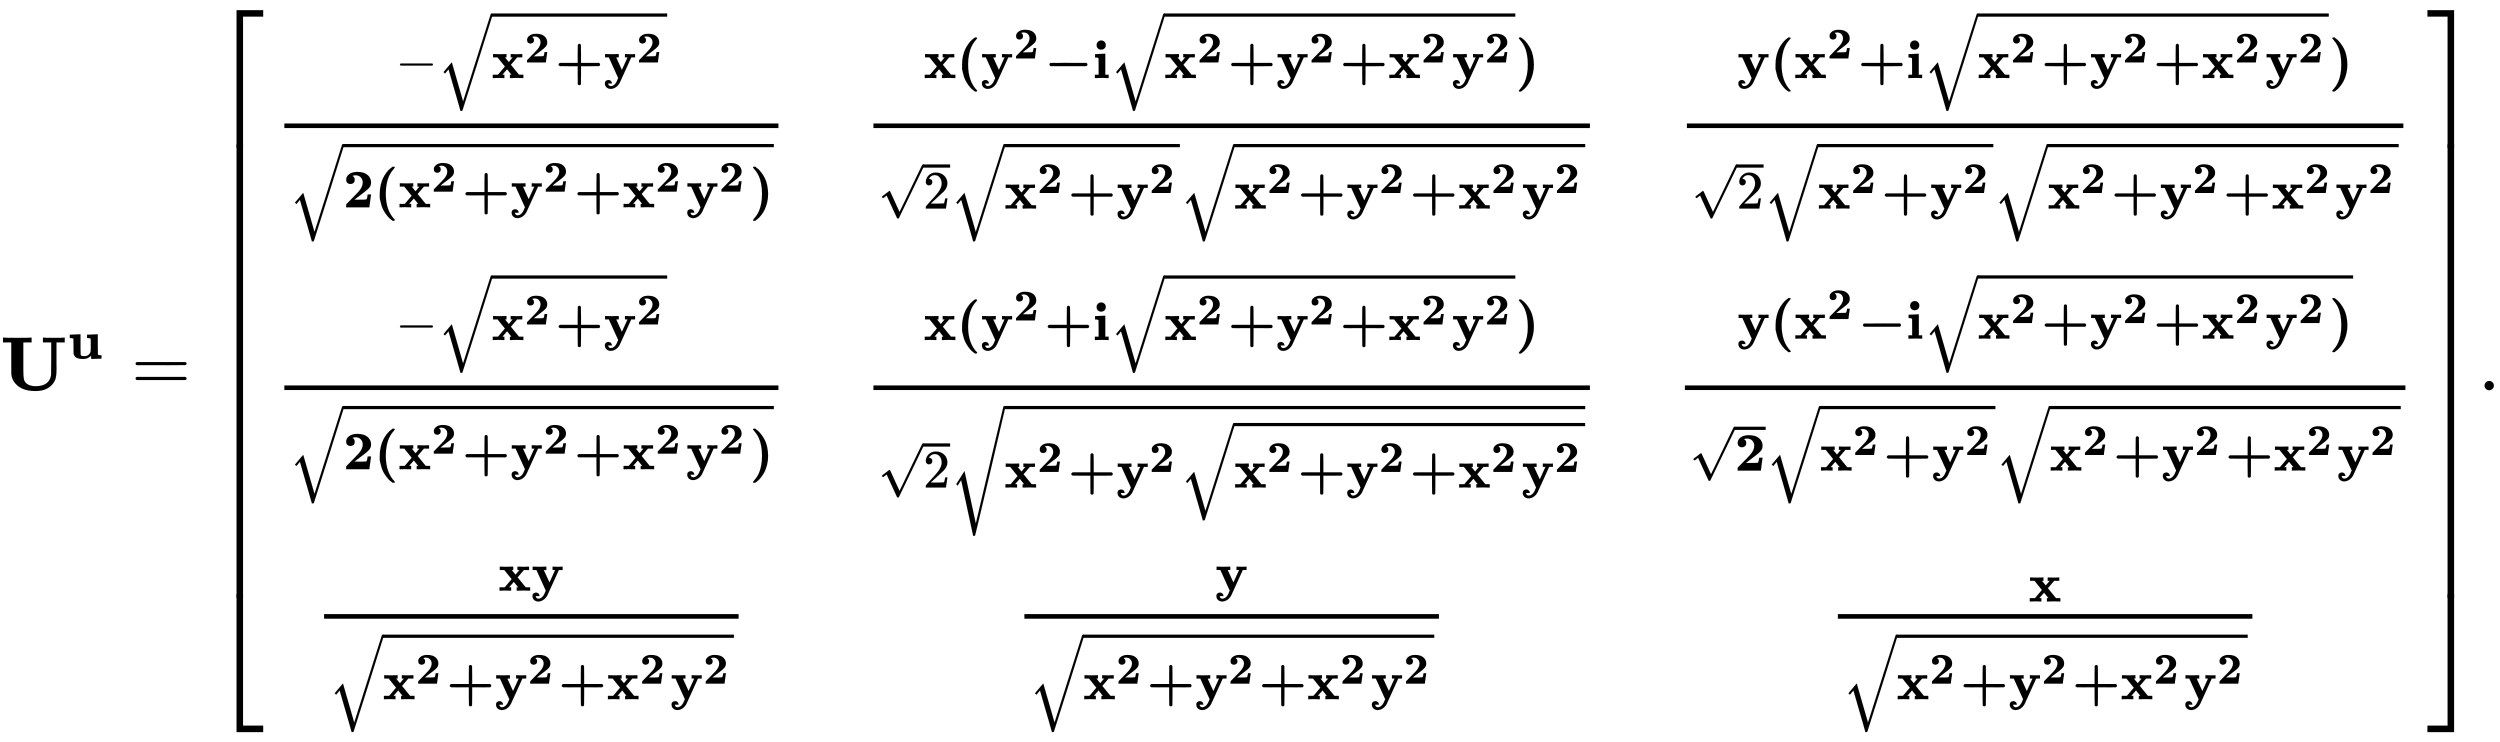 <svg xmlns:xlink="http://www.w3.org/1999/xlink" width="75.847ex" height="22.509ex" style="vertical-align: -10.671ex;" viewBox="0 -5096.9 32656.1 9691.5" role="img" focusable="false" xmlns="http://www.w3.org/2000/svg" aria-labelledby="MathJax-SVG-1-Title">
<title id="MathJax-SVG-1-Title">{\displaystyle \mathbf {U^{u}} ={\begin{bmatrix}{-{\sqrt {\mathbf {x^{2}+y^{2}} }} \over {\sqrt {\mathbf {2(x^{2}+y^{2}+x^{2}y^{2})} }}}&amp;{\mathbf {x(y^{2}-i{\sqrt {\mathbf {x^{2}+y^{2}+x^{2}y^{2}} }})}  \over {{\sqrt {2}}{\sqrt {\mathbf {x^{2}+y^{2}} }}{\sqrt {\mathbf {x^{2}+y^{2}+x^{2}y^{2}} }}}}&amp;{\mathbf {y(x^{2}+i{\sqrt {\mathbf {x^{2}+y^{2}+x^{2}y^{2}} }})}  \over {{\sqrt {2}}{\sqrt {\mathbf {x^{2}+y^{2}} }}{\sqrt {\mathbf {x^{2}+y^{2}+x^{2}y^{2}} }}}}\\{-{\sqrt {\mathbf {x^{2}+y^{2}} }} \over {\sqrt {\mathbf {2(x^{2}+y^{2}+x^{2}y^{2})} }}}&amp;{\mathbf {x(y^{2}+i{\sqrt {\mathbf {x^{2}+y^{2}+x^{2}y^{2}} }})}  \over {{\sqrt {2}}{\sqrt {\mathbf {x^{2}+y^{2}} {\sqrt {\mathbf {x^{2}+y^{2}+x^{2}y^{2}} }}}}}}&amp;{\mathbf {y(x^{2}-i{\sqrt {\mathbf {x^{2}+y^{2}+x^{2}y^{2}} )}} \over {{\sqrt {\bf {2}}}{\sqrt {\bf {x^{2}+y^{2}}}}{\sqrt {\bf {x^{2}+y^{2}+x^{2}y^{2}}}}}} }\\{\mathbf {xy}  \over {\sqrt {\mathbf {x^{2}+y^{2}+x^{2}y^{2}} }}}&amp;{\mathbf {y \over {\sqrt {\mathbf {x^{2}+y^{2}+x^{2}y^{2}} }}} }&amp;{\mathbf {x \over {\sqrt {\mathbf {x^{2}+y^{2}+x^{2}y^{2}} }}} }\end{bmatrix}}.}</title>
<defs aria-hidden="true">
<path stroke-width="1" id="E1-MJMAINB-55" d="M570 686Q588 683 703 683T836 686H845V624H737V420Q737 390 737 345T738 284Q738 205 729 164T689 83Q614 -11 465 -11Q321 -11 240 51T148 207Q147 214 147 421V624H39V686H51Q75 683 226 683Q376 683 400 686H412V624H304V405V370V268Q304 181 311 146T346 87Q387 52 466 52Q642 52 667 195Q668 204 669 415V624H561V686H570Z"></path>
<path stroke-width="1" id="E1-MJMAINB-75" d="M40 442L134 446Q228 450 229 450H235V273V165Q235 90 238 74T254 52Q268 46 304 46H319Q352 46 380 67T419 121L420 123Q424 135 425 199Q425 201 425 207Q425 233 425 249V316Q425 354 423 363T410 376Q396 380 369 380H356V442L554 450V267Q554 84 556 79Q561 62 610 62H623V31Q623 0 622 0Q603 0 527 -3T432 -6Q431 -6 431 25V56L420 45Q373 6 332 -1Q313 -6 281 -6Q208 -6 165 14T109 87L107 98L106 230Q106 358 104 366Q96 380 50 380H37V442H40Z"></path>
<path stroke-width="1" id="E1-MJMAIN-3D" d="M56 347Q56 360 70 367H707Q722 359 722 347Q722 336 708 328L390 327H72Q56 332 56 347ZM56 153Q56 168 72 173H708Q722 163 722 153Q722 140 707 133H70Q56 140 56 153Z"></path>
<path stroke-width="1" id="E1-MJMAIN-5B" d="M118 -250V750H255V710H158V-210H255V-250H118Z"></path>
<path stroke-width="1" id="E1-MJMAIN-2212" d="M84 237T84 250T98 270H679Q694 262 694 250T679 230H98Q84 237 84 250Z"></path>
<path stroke-width="1" id="E1-MJMAINB-78" d="M227 0Q212 3 121 3Q40 3 28 0H21V62H117L245 213L109 382H26V444H34Q49 441 143 441Q247 441 265 444H274V382H246L281 339Q315 297 316 297Q320 297 354 341L389 382H352V444H360Q375 441 466 441Q547 441 559 444H566V382H471L355 246L504 63L545 62H586V0H578Q563 3 469 3Q365 3 347 0H338V62H366Q366 63 326 112T285 163L198 63L217 62H235V0H227Z"></path>
<path stroke-width="1" id="E1-MJMAINB-32" d="M175 580Q175 578 185 572T205 551T215 510Q215 467 191 449T137 430Q107 430 83 448T58 511Q58 558 91 592T168 640T259 654Q328 654 383 637Q451 610 484 563T517 459Q517 401 482 360T368 262Q340 243 265 184L210 140H274Q416 140 429 145Q439 148 447 186T455 237H517V233Q516 230 501 119Q489 9 486 4V0H57V25Q57 51 58 54Q60 57 109 106T215 214T288 291Q364 377 364 458Q364 515 328 553T231 592Q214 592 201 589T181 584T175 580Z"></path>
<path stroke-width="1" id="E1-MJMAINB-2B" d="M64 232T64 250T87 281H416V444Q416 608 418 612Q426 633 446 633T475 613Q477 608 477 444V281H807Q808 280 811 278T817 274T823 269T827 262T829 251Q829 230 807 221L642 220H477V57Q477 -107 475 -112Q468 -131 446 -131Q425 -131 418 -112Q416 -107 416 57V220H251L87 221Q64 232 64 250Z"></path>
<path stroke-width="1" id="E1-MJMAINB-79" d="M84 -102Q84 -110 87 -119T102 -138T133 -149Q148 -148 162 -143T186 -131T206 -114T222 -95T234 -76T243 -59T249 -45T252 -37L269 0L96 382H26V444H34Q49 441 146 441Q252 441 270 444H279V382H255Q232 382 232 380L337 151L442 382H394V444H401Q413 441 495 441Q568 441 574 444H580V382H510L406 152Q298 -84 297 -87Q269 -139 225 -169T131 -200Q85 -200 54 -172T23 -100Q23 -64 44 -50T87 -35Q111 -35 130 -50T152 -92V-100H84V-102Z"></path>
<path stroke-width="1" id="E1-MJSZ2-221A" d="M1001 1150Q1017 1150 1020 1132Q1020 1127 741 244L460 -643Q453 -650 436 -650H424Q423 -647 423 -645T421 -640T419 -631T415 -617T408 -594T399 -560T385 -512T367 -448T343 -364T312 -259L203 119L138 41L111 67L212 188L264 248L472 -474L983 1140Q988 1150 1001 1150Z"></path>
<path stroke-width="1" id="E1-MJMAINB-28" d="M103 166T103 251T121 412T165 541T225 639T287 708T341 750H356H361Q382 750 382 736Q382 732 365 714T323 661T274 576T232 439T214 250Q214 -62 381 -229Q382 -231 382 -234Q382 -249 360 -249H356H341Q314 -231 287 -207T226 -138T165 -41T121 89Z"></path>
<path stroke-width="1" id="E1-MJMAINB-29" d="M231 251Q231 354 214 439T173 575T123 661T81 714T64 735Q64 744 73 749H75Q77 749 79 749T84 750T90 750H105Q132 732 159 708T220 639T281 542T325 413T343 251T325 89T281 -40T221 -138T159 -207T105 -249H90Q80 -249 76 -249T68 -245T64 -234Q64 -230 81 -212T123 -160T172 -75T214 61T231 251Z"></path>
<path stroke-width="1" id="E1-MJMAINB-2212" d="M119 221Q96 230 96 251T116 279Q121 281 448 281H775Q776 280 779 278T785 274T791 269T795 262T797 251Q797 230 775 221H119Z"></path>
<path stroke-width="1" id="E1-MJMAINB-69" d="M72 610Q72 649 98 672T159 695Q193 693 217 670T241 610Q241 572 217 549T157 525Q120 525 96 548T72 610ZM46 442L136 446L226 450H232V62H294V0H286Q271 3 171 3Q67 3 49 0H40V62H109V209Q109 358 108 362Q103 380 55 380H43V442H46Z"></path>
<path stroke-width="1" id="E1-MJMAIN-32" d="M109 429Q82 429 66 447T50 491Q50 562 103 614T235 666Q326 666 387 610T449 465Q449 422 429 383T381 315T301 241Q265 210 201 149L142 93L218 92Q375 92 385 97Q392 99 409 186V189H449V186Q448 183 436 95T421 3V0H50V19V31Q50 38 56 46T86 81Q115 113 136 137Q145 147 170 174T204 211T233 244T261 278T284 308T305 340T320 369T333 401T340 431T343 464Q343 527 309 573T212 619Q179 619 154 602T119 569T109 550Q109 549 114 549Q132 549 151 535T170 489Q170 464 154 447T109 429Z"></path>
<path stroke-width="1" id="E1-MJMAIN-221A" d="M95 178Q89 178 81 186T72 200T103 230T169 280T207 309Q209 311 212 311H213Q219 311 227 294T281 177Q300 134 312 108L397 -77Q398 -77 501 136T707 565T814 786Q820 800 834 800Q841 800 846 794T853 782V776L620 293L385 -193Q381 -200 366 -200Q357 -200 354 -197Q352 -195 256 15L160 225L144 214Q129 202 113 190T95 178Z"></path>
<path stroke-width="1" id="E1-MJSZ3-221A" d="M424 -948Q422 -947 313 -434T202 80L170 31Q165 24 157 10Q137 -21 137 -21Q131 -16 124 -8L111 5L264 248L473 -720Q473 -717 727 359T983 1440Q989 1450 1001 1450Q1007 1450 1013 1445T1020 1433Q1020 1425 742 244T460 -941Q458 -950 439 -950H436Q424 -950 424 -948Z"></path>
<path stroke-width="1" id="E1-MJMAIN-5D" d="M22 710V750H159V-250H22V-210H119V710H22Z"></path>
<path stroke-width="1" id="E1-MJSZ4-23A1" d="M319 -645V1154H666V1070H403V-645H319Z"></path>
<path stroke-width="1" id="E1-MJSZ4-23A3" d="M319 -644V1155H403V-560H666V-644H319Z"></path>
<path stroke-width="1" id="E1-MJSZ4-23A2" d="M319 0V602H403V0H319Z"></path>
<path stroke-width="1" id="E1-MJSZ4-23A4" d="M0 1070V1154H347V-645H263V1070H0Z"></path>
<path stroke-width="1" id="E1-MJSZ4-23A6" d="M263 -560V1155H347V-644H0V-560H263Z"></path>
<path stroke-width="1" id="E1-MJSZ4-23A5" d="M263 0V602H347V0H263Z"></path>
<path stroke-width="1" id="E1-MJMAIN-2E" d="M78 60Q78 84 95 102T138 120Q162 120 180 104T199 61Q199 36 182 18T139 0T96 17T78 60Z"></path>
</defs>
<g stroke="currentColor" fill="currentColor" stroke-width="0" transform="matrix(1 0 0 -1 0 0)" aria-hidden="true">
 <use xlink:href="#E1-MJMAINB-55" x="0" y="0"></use>
 <use transform="scale(0.707)" xlink:href="#E1-MJMAINB-75" x="1252" y="583"></use>
 <use xlink:href="#E1-MJMAIN-3D" x="1715" y="0"></use>
<g transform="translate(2771,0)">
<g transform="translate(0,4965)">
 <use xlink:href="#E1-MJSZ4-23A1" x="0" y="-1155"></use>
<g transform="translate(0,-7670.691) scale(1,9.817)">
 <use xlink:href="#E1-MJSZ4-23A2"></use>
</g>
 <use xlink:href="#E1-MJSZ4-23A3" x="0" y="-8787"></use>
</g>
<g transform="translate(834,0)">
<g transform="translate(-11,0)">
<g transform="translate(0,3204)">
<g transform="translate(120,0)">
<rect stroke="none" width="6454" height="60" x="0" y="220"></rect>
<g transform="translate(1451,873)">
 <use transform="scale(0.707)" xlink:href="#E1-MJMAIN-2212" x="0" y="0"></use>
<g transform="translate(550,0)">
 <use transform="scale(0.707)" xlink:href="#E1-MJSZ2-221A" x="0" y="43"></use>
<rect stroke="none" width="2293" height="42" x="707" y="802"></rect>
<g transform="translate(707,0)">
 <use transform="scale(0.707)" xlink:href="#E1-MJMAINB-78" x="0" y="0"></use>
 <use transform="scale(0.574)" xlink:href="#E1-MJMAINB-32" x="748" y="355"></use>
 <use transform="scale(0.707)" xlink:href="#E1-MJMAINB-2B" x="1174" y="0"></use>
<g transform="translate(1463,0)">
 <use transform="scale(0.707)" xlink:href="#E1-MJMAINB-79" x="0" y="0"></use>
 <use transform="scale(0.574)" xlink:href="#E1-MJMAINB-32" x="748" y="355"></use>
</g>
</g>
</g>
</g>
<g transform="translate(60,-815)">
 <use transform="scale(0.707)" xlink:href="#E1-MJSZ2-221A" x="0" y="19"></use>
<rect stroke="none" width="5627" height="42" x="707" y="785"></rect>
<g transform="translate(707,0)">
 <use transform="scale(0.707)" xlink:href="#E1-MJMAINB-32" x="0" y="0"></use>
 <use transform="scale(0.707)" xlink:href="#E1-MJMAINB-28" x="575" y="0"></use>
<g transform="translate(723,0)">
 <use transform="scale(0.707)" xlink:href="#E1-MJMAINB-78" x="0" y="0"></use>
 <use transform="scale(0.574)" xlink:href="#E1-MJMAINB-32" x="748" y="355"></use>
</g>
 <use transform="scale(0.707)" xlink:href="#E1-MJMAINB-2B" x="2197" y="0"></use>
<g transform="translate(2186,0)">
 <use transform="scale(0.707)" xlink:href="#E1-MJMAINB-79" x="0" y="0"></use>
 <use transform="scale(0.574)" xlink:href="#E1-MJMAINB-32" x="748" y="355"></use>
</g>
 <use transform="scale(0.707)" xlink:href="#E1-MJMAINB-2B" x="4266" y="0"></use>
<g transform="translate(3649,0)">
 <use transform="scale(0.707)" xlink:href="#E1-MJMAINB-78" x="0" y="0"></use>
 <use transform="scale(0.574)" xlink:href="#E1-MJMAINB-32" x="748" y="355"></use>
</g>
<g transform="translate(4480,0)">
 <use transform="scale(0.707)" xlink:href="#E1-MJMAINB-79" x="0" y="0"></use>
 <use transform="scale(0.574)" xlink:href="#E1-MJMAINB-32" x="748" y="355"></use>
</g>
 <use transform="scale(0.707)" xlink:href="#E1-MJMAINB-29" x="7510" y="0"></use>
</g>
</g>
</g>
</g>
<g transform="translate(0,-218)">
<g transform="translate(120,0)">
<rect stroke="none" width="6454" height="60" x="0" y="220"></rect>
<g transform="translate(1451,873)">
 <use transform="scale(0.707)" xlink:href="#E1-MJMAIN-2212" x="0" y="0"></use>
<g transform="translate(550,0)">
 <use transform="scale(0.707)" xlink:href="#E1-MJSZ2-221A" x="0" y="43"></use>
<rect stroke="none" width="2293" height="42" x="707" y="802"></rect>
<g transform="translate(707,0)">
 <use transform="scale(0.707)" xlink:href="#E1-MJMAINB-78" x="0" y="0"></use>
 <use transform="scale(0.574)" xlink:href="#E1-MJMAINB-32" x="748" y="355"></use>
 <use transform="scale(0.707)" xlink:href="#E1-MJMAINB-2B" x="1174" y="0"></use>
<g transform="translate(1463,0)">
 <use transform="scale(0.707)" xlink:href="#E1-MJMAINB-79" x="0" y="0"></use>
 <use transform="scale(0.574)" xlink:href="#E1-MJMAINB-32" x="748" y="355"></use>
</g>
</g>
</g>
</g>
<g transform="translate(60,-815)">
 <use transform="scale(0.707)" xlink:href="#E1-MJSZ2-221A" x="0" y="19"></use>
<rect stroke="none" width="5627" height="42" x="707" y="785"></rect>
<g transform="translate(707,0)">
 <use transform="scale(0.707)" xlink:href="#E1-MJMAINB-32" x="0" y="0"></use>
 <use transform="scale(0.707)" xlink:href="#E1-MJMAINB-28" x="575" y="0"></use>
<g transform="translate(723,0)">
 <use transform="scale(0.707)" xlink:href="#E1-MJMAINB-78" x="0" y="0"></use>
 <use transform="scale(0.574)" xlink:href="#E1-MJMAINB-32" x="748" y="355"></use>
</g>
 <use transform="scale(0.707)" xlink:href="#E1-MJMAINB-2B" x="2197" y="0"></use>
<g transform="translate(2186,0)">
 <use transform="scale(0.707)" xlink:href="#E1-MJMAINB-79" x="0" y="0"></use>
 <use transform="scale(0.574)" xlink:href="#E1-MJMAINB-32" x="748" y="355"></use>
</g>
 <use transform="scale(0.707)" xlink:href="#E1-MJMAINB-2B" x="4266" y="0"></use>
<g transform="translate(3649,0)">
 <use transform="scale(0.707)" xlink:href="#E1-MJMAINB-78" x="0" y="0"></use>
 <use transform="scale(0.574)" xlink:href="#E1-MJMAINB-32" x="748" y="355"></use>
</g>
<g transform="translate(4480,0)">
 <use transform="scale(0.707)" xlink:href="#E1-MJMAINB-79" x="0" y="0"></use>
 <use transform="scale(0.574)" xlink:href="#E1-MJMAINB-32" x="748" y="355"></use>
</g>
 <use transform="scale(0.707)" xlink:href="#E1-MJMAINB-29" x="7510" y="0"></use>
</g>
</g>
</g>
</g>
<g transform="translate(519,-3205)">
<g transform="translate(120,0)">
<rect stroke="none" width="5415" height="60" x="0" y="220"></rect>
<g transform="translate(2277,586)">
 <use transform="scale(0.707)" xlink:href="#E1-MJMAINB-78" x="0" y="0"></use>
 <use transform="scale(0.707)" xlink:href="#E1-MJMAINB-79" x="607" y="0"></use>
</g>
<g transform="translate(60,-832)">
 <use transform="scale(0.707)" xlink:href="#E1-MJSZ2-221A" x="0" y="43"></use>
<rect stroke="none" width="4587" height="42" x="707" y="802"></rect>
<g transform="translate(707,0)">
 <use transform="scale(0.707)" xlink:href="#E1-MJMAINB-78" x="0" y="0"></use>
 <use transform="scale(0.574)" xlink:href="#E1-MJMAINB-32" x="748" y="355"></use>
 <use transform="scale(0.707)" xlink:href="#E1-MJMAINB-2B" x="1174" y="0"></use>
<g transform="translate(1463,0)">
 <use transform="scale(0.707)" xlink:href="#E1-MJMAINB-79" x="0" y="0"></use>
 <use transform="scale(0.574)" xlink:href="#E1-MJMAINB-32" x="748" y="355"></use>
</g>
 <use transform="scale(0.707)" xlink:href="#E1-MJMAINB-2B" x="3243" y="0"></use>
<g transform="translate(2926,0)">
 <use transform="scale(0.707)" xlink:href="#E1-MJMAINB-78" x="0" y="0"></use>
 <use transform="scale(0.574)" xlink:href="#E1-MJMAINB-32" x="748" y="355"></use>
</g>
<g transform="translate(3756,0)">
 <use transform="scale(0.707)" xlink:href="#E1-MJMAINB-79" x="0" y="0"></use>
 <use transform="scale(0.574)" xlink:href="#E1-MJMAINB-32" x="748" y="355"></use>
</g>
</g>
</g>
</g>
</g>
</g>
<g transform="translate(7684,0)">
<g transform="translate(0,3204)">
<g transform="translate(120,0)">
<rect stroke="none" width="9359" height="60" x="0" y="220"></rect>
<g transform="translate(656,873)">
 <use transform="scale(0.707)" xlink:href="#E1-MJMAINB-78" x="0" y="0"></use>
 <use transform="scale(0.707)" xlink:href="#E1-MJMAINB-28" x="607" y="0"></use>
<g transform="translate(745,0)">
 <use transform="scale(0.707)" xlink:href="#E1-MJMAINB-79" x="0" y="0"></use>
 <use transform="scale(0.574)" xlink:href="#E1-MJMAINB-32" x="748" y="446"></use>
</g>
 <use transform="scale(0.707)" xlink:href="#E1-MJMAINB-2212" x="2229" y="0"></use>
 <use transform="scale(0.707)" xlink:href="#E1-MJMAINB-69" x="3124" y="0"></use>
<g transform="translate(2435,0)">
 <use transform="scale(0.707)" xlink:href="#E1-MJSZ2-221A" x="0" y="43"></use>
<rect stroke="none" width="4587" height="42" x="707" y="802"></rect>
<g transform="translate(707,0)">
 <use transform="scale(0.707)" xlink:href="#E1-MJMAINB-78" x="0" y="0"></use>
 <use transform="scale(0.574)" xlink:href="#E1-MJMAINB-32" x="748" y="355"></use>
 <use transform="scale(0.707)" xlink:href="#E1-MJMAINB-2B" x="1174" y="0"></use>
<g transform="translate(1463,0)">
 <use transform="scale(0.707)" xlink:href="#E1-MJMAINB-79" x="0" y="0"></use>
 <use transform="scale(0.574)" xlink:href="#E1-MJMAINB-32" x="748" y="355"></use>
</g>
 <use transform="scale(0.707)" xlink:href="#E1-MJMAINB-2B" x="3243" y="0"></use>
<g transform="translate(2926,0)">
 <use transform="scale(0.707)" xlink:href="#E1-MJMAINB-78" x="0" y="0"></use>
 <use transform="scale(0.574)" xlink:href="#E1-MJMAINB-32" x="748" y="355"></use>
</g>
<g transform="translate(3756,0)">
 <use transform="scale(0.707)" xlink:href="#E1-MJMAINB-79" x="0" y="0"></use>
 <use transform="scale(0.574)" xlink:href="#E1-MJMAINB-32" x="748" y="355"></use>
</g>
</g>
</g>
 <use transform="scale(0.707)" xlink:href="#E1-MJMAINB-29" x="10932" y="0"></use>
</g>
<g transform="translate(60,-832)">
 <use transform="scale(0.707)" xlink:href="#E1-MJMAIN-221A" x="0" y="16"></use>
<rect stroke="none" width="353" height="42" x="589" y="535"></rect>
 <use transform="scale(0.707)" xlink:href="#E1-MJMAIN-32" x="833" y="0"></use>
<g transform="translate(943,0)">
 <use transform="scale(0.707)" xlink:href="#E1-MJSZ2-221A" x="0" y="43"></use>
<rect stroke="none" width="2293" height="42" x="707" y="802"></rect>
<g transform="translate(707,0)">
 <use transform="scale(0.707)" xlink:href="#E1-MJMAINB-78" x="0" y="0"></use>
 <use transform="scale(0.574)" xlink:href="#E1-MJMAINB-32" x="748" y="355"></use>
 <use transform="scale(0.707)" xlink:href="#E1-MJMAINB-2B" x="1174" y="0"></use>
<g transform="translate(1463,0)">
 <use transform="scale(0.707)" xlink:href="#E1-MJMAINB-79" x="0" y="0"></use>
 <use transform="scale(0.574)" xlink:href="#E1-MJMAINB-32" x="748" y="355"></use>
</g>
</g>
</g>
<g transform="translate(3944,0)">
 <use transform="scale(0.707)" xlink:href="#E1-MJSZ2-221A" x="0" y="43"></use>
<rect stroke="none" width="4587" height="42" x="707" y="802"></rect>
<g transform="translate(707,0)">
 <use transform="scale(0.707)" xlink:href="#E1-MJMAINB-78" x="0" y="0"></use>
 <use transform="scale(0.574)" xlink:href="#E1-MJMAINB-32" x="748" y="355"></use>
 <use transform="scale(0.707)" xlink:href="#E1-MJMAINB-2B" x="1174" y="0"></use>
<g transform="translate(1463,0)">
 <use transform="scale(0.707)" xlink:href="#E1-MJMAINB-79" x="0" y="0"></use>
 <use transform="scale(0.574)" xlink:href="#E1-MJMAINB-32" x="748" y="355"></use>
</g>
 <use transform="scale(0.707)" xlink:href="#E1-MJMAINB-2B" x="3243" y="0"></use>
<g transform="translate(2926,0)">
 <use transform="scale(0.707)" xlink:href="#E1-MJMAINB-78" x="0" y="0"></use>
 <use transform="scale(0.574)" xlink:href="#E1-MJMAINB-32" x="748" y="355"></use>
</g>
<g transform="translate(3756,0)">
 <use transform="scale(0.707)" xlink:href="#E1-MJMAINB-79" x="0" y="0"></use>
 <use transform="scale(0.574)" xlink:href="#E1-MJMAINB-32" x="748" y="355"></use>
</g>
</g>
</g>
</g>
</g>
</g>
<g transform="translate(0,-218)">
<g transform="translate(120,0)">
<rect stroke="none" width="9359" height="60" x="0" y="220"></rect>
<g transform="translate(656,873)">
 <use transform="scale(0.707)" xlink:href="#E1-MJMAINB-78" x="0" y="0"></use>
 <use transform="scale(0.707)" xlink:href="#E1-MJMAINB-28" x="607" y="0"></use>
<g transform="translate(745,0)">
 <use transform="scale(0.707)" xlink:href="#E1-MJMAINB-79" x="0" y="0"></use>
 <use transform="scale(0.574)" xlink:href="#E1-MJMAINB-32" x="748" y="446"></use>
</g>
 <use transform="scale(0.707)" xlink:href="#E1-MJMAINB-2B" x="2229" y="0"></use>
 <use transform="scale(0.707)" xlink:href="#E1-MJMAINB-69" x="3124" y="0"></use>
<g transform="translate(2435,0)">
 <use transform="scale(0.707)" xlink:href="#E1-MJSZ2-221A" x="0" y="43"></use>
<rect stroke="none" width="4587" height="42" x="707" y="802"></rect>
<g transform="translate(707,0)">
 <use transform="scale(0.707)" xlink:href="#E1-MJMAINB-78" x="0" y="0"></use>
 <use transform="scale(0.574)" xlink:href="#E1-MJMAINB-32" x="748" y="355"></use>
 <use transform="scale(0.707)" xlink:href="#E1-MJMAINB-2B" x="1174" y="0"></use>
<g transform="translate(1463,0)">
 <use transform="scale(0.707)" xlink:href="#E1-MJMAINB-79" x="0" y="0"></use>
 <use transform="scale(0.574)" xlink:href="#E1-MJMAINB-32" x="748" y="355"></use>
</g>
 <use transform="scale(0.707)" xlink:href="#E1-MJMAINB-2B" x="3243" y="0"></use>
<g transform="translate(2926,0)">
 <use transform="scale(0.707)" xlink:href="#E1-MJMAINB-78" x="0" y="0"></use>
 <use transform="scale(0.574)" xlink:href="#E1-MJMAINB-32" x="748" y="355"></use>
</g>
<g transform="translate(3756,0)">
 <use transform="scale(0.707)" xlink:href="#E1-MJMAINB-79" x="0" y="0"></use>
 <use transform="scale(0.574)" xlink:href="#E1-MJMAINB-32" x="748" y="355"></use>
</g>
</g>
</g>
 <use transform="scale(0.707)" xlink:href="#E1-MJMAINB-29" x="10932" y="0"></use>
</g>
<g transform="translate(60,-1054)">
 <use transform="scale(0.707)" xlink:href="#E1-MJMAIN-221A" x="0" y="16"></use>
<rect stroke="none" width="353" height="42" x="589" y="535"></rect>
 <use transform="scale(0.707)" xlink:href="#E1-MJMAIN-32" x="833" y="0"></use>
<g transform="translate(943,0)">
 <use transform="scale(0.707)" xlink:href="#E1-MJSZ3-221A" x="0" y="57"></use>
<rect stroke="none" width="7588" height="42" x="707" y="1024"></rect>
<g transform="translate(707,0)">
 <use transform="scale(0.707)" xlink:href="#E1-MJMAINB-78" x="0" y="0"></use>
 <use transform="scale(0.574)" xlink:href="#E1-MJMAINB-32" x="748" y="355"></use>
 <use transform="scale(0.707)" xlink:href="#E1-MJMAINB-2B" x="1174" y="0"></use>
<g transform="translate(1463,0)">
 <use transform="scale(0.707)" xlink:href="#E1-MJMAINB-79" x="0" y="0"></use>
 <use transform="scale(0.574)" xlink:href="#E1-MJMAINB-32" x="748" y="355"></use>
</g>
<g transform="translate(2293,0)">
 <use transform="scale(0.707)" xlink:href="#E1-MJSZ2-221A" x="0" y="43"></use>
<rect stroke="none" width="4587" height="42" x="707" y="802"></rect>
<g transform="translate(707,0)">
 <use transform="scale(0.707)" xlink:href="#E1-MJMAINB-78" x="0" y="0"></use>
 <use transform="scale(0.574)" xlink:href="#E1-MJMAINB-32" x="748" y="355"></use>
 <use transform="scale(0.707)" xlink:href="#E1-MJMAINB-2B" x="1174" y="0"></use>
<g transform="translate(1463,0)">
 <use transform="scale(0.707)" xlink:href="#E1-MJMAINB-79" x="0" y="0"></use>
 <use transform="scale(0.574)" xlink:href="#E1-MJMAINB-32" x="748" y="355"></use>
</g>
 <use transform="scale(0.707)" xlink:href="#E1-MJMAINB-2B" x="3243" y="0"></use>
<g transform="translate(2926,0)">
 <use transform="scale(0.707)" xlink:href="#E1-MJMAINB-78" x="0" y="0"></use>
 <use transform="scale(0.574)" xlink:href="#E1-MJMAINB-32" x="748" y="355"></use>
</g>
<g transform="translate(3756,0)">
 <use transform="scale(0.707)" xlink:href="#E1-MJMAINB-79" x="0" y="0"></use>
 <use transform="scale(0.574)" xlink:href="#E1-MJMAINB-32" x="748" y="355"></use>
</g>
</g>
</g>
</g>
</g>
</g>
</g>
</g>
<g transform="translate(1972,-3205)">
<g transform="translate(120,0)">
<rect stroke="none" width="5415" height="60" x="0" y="220"></rect>
 <use transform="scale(0.707)" xlink:href="#E1-MJMAINB-79" x="3525" y="829"></use>
<g transform="translate(60,-832)">
 <use transform="scale(0.707)" xlink:href="#E1-MJSZ2-221A" x="0" y="43"></use>
<rect stroke="none" width="4587" height="42" x="707" y="802"></rect>
<g transform="translate(707,0)">
 <use transform="scale(0.707)" xlink:href="#E1-MJMAINB-78" x="0" y="0"></use>
 <use transform="scale(0.574)" xlink:href="#E1-MJMAINB-32" x="748" y="355"></use>
 <use transform="scale(0.707)" xlink:href="#E1-MJMAINB-2B" x="1174" y="0"></use>
<g transform="translate(1463,0)">
 <use transform="scale(0.707)" xlink:href="#E1-MJMAINB-79" x="0" y="0"></use>
 <use transform="scale(0.574)" xlink:href="#E1-MJMAINB-32" x="748" y="355"></use>
</g>
 <use transform="scale(0.707)" xlink:href="#E1-MJMAINB-2B" x="3243" y="0"></use>
<g transform="translate(2926,0)">
 <use transform="scale(0.707)" xlink:href="#E1-MJMAINB-78" x="0" y="0"></use>
 <use transform="scale(0.574)" xlink:href="#E1-MJMAINB-32" x="748" y="355"></use>
</g>
<g transform="translate(3756,0)">
 <use transform="scale(0.707)" xlink:href="#E1-MJMAINB-79" x="0" y="0"></use>
 <use transform="scale(0.574)" xlink:href="#E1-MJMAINB-32" x="748" y="355"></use>
</g>
</g>
</g>
</g>
</g>
</g>
<g transform="translate(18284,0)">
<g transform="translate(26,3204)">
<g transform="translate(120,0)">
<rect stroke="none" width="9359" height="60" x="0" y="220"></rect>
<g transform="translate(656,873)">
 <use transform="scale(0.707)" xlink:href="#E1-MJMAINB-79" x="0" y="0"></use>
 <use transform="scale(0.707)" xlink:href="#E1-MJMAINB-28" x="607" y="0"></use>
<g transform="translate(745,0)">
 <use transform="scale(0.707)" xlink:href="#E1-MJMAINB-78" x="0" y="0"></use>
 <use transform="scale(0.574)" xlink:href="#E1-MJMAINB-32" x="748" y="446"></use>
</g>
 <use transform="scale(0.707)" xlink:href="#E1-MJMAINB-2B" x="2229" y="0"></use>
 <use transform="scale(0.707)" xlink:href="#E1-MJMAINB-69" x="3124" y="0"></use>
<g transform="translate(2435,0)">
 <use transform="scale(0.707)" xlink:href="#E1-MJSZ2-221A" x="0" y="43"></use>
<rect stroke="none" width="4587" height="42" x="707" y="802"></rect>
<g transform="translate(707,0)">
 <use transform="scale(0.707)" xlink:href="#E1-MJMAINB-78" x="0" y="0"></use>
 <use transform="scale(0.574)" xlink:href="#E1-MJMAINB-32" x="748" y="355"></use>
 <use transform="scale(0.707)" xlink:href="#E1-MJMAINB-2B" x="1174" y="0"></use>
<g transform="translate(1463,0)">
 <use transform="scale(0.707)" xlink:href="#E1-MJMAINB-79" x="0" y="0"></use>
 <use transform="scale(0.574)" xlink:href="#E1-MJMAINB-32" x="748" y="355"></use>
</g>
 <use transform="scale(0.707)" xlink:href="#E1-MJMAINB-2B" x="3243" y="0"></use>
<g transform="translate(2926,0)">
 <use transform="scale(0.707)" xlink:href="#E1-MJMAINB-78" x="0" y="0"></use>
 <use transform="scale(0.574)" xlink:href="#E1-MJMAINB-32" x="748" y="355"></use>
</g>
<g transform="translate(3756,0)">
 <use transform="scale(0.707)" xlink:href="#E1-MJMAINB-79" x="0" y="0"></use>
 <use transform="scale(0.574)" xlink:href="#E1-MJMAINB-32" x="748" y="355"></use>
</g>
</g>
</g>
 <use transform="scale(0.707)" xlink:href="#E1-MJMAINB-29" x="10932" y="0"></use>
</g>
<g transform="translate(60,-832)">
 <use transform="scale(0.707)" xlink:href="#E1-MJMAIN-221A" x="0" y="16"></use>
<rect stroke="none" width="353" height="42" x="589" y="535"></rect>
 <use transform="scale(0.707)" xlink:href="#E1-MJMAIN-32" x="833" y="0"></use>
<g transform="translate(943,0)">
 <use transform="scale(0.707)" xlink:href="#E1-MJSZ2-221A" x="0" y="43"></use>
<rect stroke="none" width="2293" height="42" x="707" y="802"></rect>
<g transform="translate(707,0)">
 <use transform="scale(0.707)" xlink:href="#E1-MJMAINB-78" x="0" y="0"></use>
 <use transform="scale(0.574)" xlink:href="#E1-MJMAINB-32" x="748" y="355"></use>
 <use transform="scale(0.707)" xlink:href="#E1-MJMAINB-2B" x="1174" y="0"></use>
<g transform="translate(1463,0)">
 <use transform="scale(0.707)" xlink:href="#E1-MJMAINB-79" x="0" y="0"></use>
 <use transform="scale(0.574)" xlink:href="#E1-MJMAINB-32" x="748" y="355"></use>
</g>
</g>
</g>
<g transform="translate(3944,0)">
 <use transform="scale(0.707)" xlink:href="#E1-MJSZ2-221A" x="0" y="43"></use>
<rect stroke="none" width="4587" height="42" x="707" y="802"></rect>
<g transform="translate(707,0)">
 <use transform="scale(0.707)" xlink:href="#E1-MJMAINB-78" x="0" y="0"></use>
 <use transform="scale(0.574)" xlink:href="#E1-MJMAINB-32" x="748" y="355"></use>
 <use transform="scale(0.707)" xlink:href="#E1-MJMAINB-2B" x="1174" y="0"></use>
<g transform="translate(1463,0)">
 <use transform="scale(0.707)" xlink:href="#E1-MJMAINB-79" x="0" y="0"></use>
 <use transform="scale(0.574)" xlink:href="#E1-MJMAINB-32" x="748" y="355"></use>
</g>
 <use transform="scale(0.707)" xlink:href="#E1-MJMAINB-2B" x="3243" y="0"></use>
<g transform="translate(2926,0)">
 <use transform="scale(0.707)" xlink:href="#E1-MJMAINB-78" x="0" y="0"></use>
 <use transform="scale(0.574)" xlink:href="#E1-MJMAINB-32" x="748" y="355"></use>
</g>
<g transform="translate(3756,0)">
 <use transform="scale(0.707)" xlink:href="#E1-MJMAINB-79" x="0" y="0"></use>
 <use transform="scale(0.574)" xlink:href="#E1-MJMAINB-32" x="748" y="355"></use>
</g>
</g>
</g>
</g>
</g>
</g>
<g transform="translate(0,-218)">
<g transform="translate(120,0)">
<rect stroke="none" width="9412" height="60" x="0" y="220"></rect>
<g transform="translate(683,891)">
 <use transform="scale(0.707)" xlink:href="#E1-MJMAINB-79" x="0" y="0"></use>
 <use transform="scale(0.707)" xlink:href="#E1-MJMAINB-28" x="607" y="0"></use>
<g transform="translate(745,0)">
 <use transform="scale(0.707)" xlink:href="#E1-MJMAINB-78" x="0" y="0"></use>
 <use transform="scale(0.574)" xlink:href="#E1-MJMAINB-32" x="748" y="446"></use>
</g>
 <use transform="scale(0.707)" xlink:href="#E1-MJMAINB-2212" x="2229" y="0"></use>
 <use transform="scale(0.707)" xlink:href="#E1-MJMAINB-69" x="3124" y="0"></use>
<g transform="translate(2435,0)">
 <use transform="scale(0.707)" xlink:href="#E1-MJSZ2-221A" x="0" y="19"></use>
<rect stroke="none" width="4904" height="42" x="707" y="785"></rect>
<g transform="translate(707,0)">
 <use transform="scale(0.707)" xlink:href="#E1-MJMAINB-78" x="0" y="0"></use>
 <use transform="scale(0.574)" xlink:href="#E1-MJMAINB-32" x="748" y="355"></use>
 <use transform="scale(0.707)" xlink:href="#E1-MJMAINB-2B" x="1174" y="0"></use>
<g transform="translate(1463,0)">
 <use transform="scale(0.707)" xlink:href="#E1-MJMAINB-79" x="0" y="0"></use>
 <use transform="scale(0.574)" xlink:href="#E1-MJMAINB-32" x="748" y="355"></use>
</g>
 <use transform="scale(0.707)" xlink:href="#E1-MJMAINB-2B" x="3243" y="0"></use>
<g transform="translate(2926,0)">
 <use transform="scale(0.707)" xlink:href="#E1-MJMAINB-78" x="0" y="0"></use>
 <use transform="scale(0.574)" xlink:href="#E1-MJMAINB-32" x="748" y="355"></use>
</g>
<g transform="translate(3756,0)">
 <use transform="scale(0.707)" xlink:href="#E1-MJMAINB-79" x="0" y="0"></use>
 <use transform="scale(0.574)" xlink:href="#E1-MJMAINB-32" x="748" y="355"></use>
</g>
 <use transform="scale(0.707)" xlink:href="#E1-MJMAINB-29" x="6487" y="0"></use>
</g>
</g>
</g>
<g transform="translate(60,-832)">
 <use transform="scale(0.707)" xlink:href="#E1-MJMAIN-221A" x="0" y="10"></use>
<rect stroke="none" width="406" height="42" x="589" y="531"></rect>
 <use transform="scale(0.707)" xlink:href="#E1-MJMAINB-32" x="833" y="0"></use>
<g transform="translate(996,0)">
 <use transform="scale(0.707)" xlink:href="#E1-MJSZ2-221A" x="0" y="43"></use>
<rect stroke="none" width="2293" height="42" x="707" y="802"></rect>
<g transform="translate(707,0)">
 <use transform="scale(0.707)" xlink:href="#E1-MJMAINB-78" x="0" y="0"></use>
 <use transform="scale(0.574)" xlink:href="#E1-MJMAINB-32" x="748" y="355"></use>
 <use transform="scale(0.707)" xlink:href="#E1-MJMAINB-2B" x="1174" y="0"></use>
<g transform="translate(1463,0)">
 <use transform="scale(0.707)" xlink:href="#E1-MJMAINB-79" x="0" y="0"></use>
 <use transform="scale(0.574)" xlink:href="#E1-MJMAINB-32" x="748" y="355"></use>
</g>
</g>
</g>
<g transform="translate(3997,0)">
 <use transform="scale(0.707)" xlink:href="#E1-MJSZ2-221A" x="0" y="43"></use>
<rect stroke="none" width="4587" height="42" x="707" y="802"></rect>
<g transform="translate(707,0)">
 <use transform="scale(0.707)" xlink:href="#E1-MJMAINB-78" x="0" y="0"></use>
 <use transform="scale(0.574)" xlink:href="#E1-MJMAINB-32" x="748" y="355"></use>
 <use transform="scale(0.707)" xlink:href="#E1-MJMAINB-2B" x="1174" y="0"></use>
<g transform="translate(1463,0)">
 <use transform="scale(0.707)" xlink:href="#E1-MJMAINB-79" x="0" y="0"></use>
 <use transform="scale(0.574)" xlink:href="#E1-MJMAINB-32" x="748" y="355"></use>
</g>
 <use transform="scale(0.707)" xlink:href="#E1-MJMAINB-2B" x="3243" y="0"></use>
<g transform="translate(2926,0)">
 <use transform="scale(0.707)" xlink:href="#E1-MJMAINB-78" x="0" y="0"></use>
 <use transform="scale(0.574)" xlink:href="#E1-MJMAINB-32" x="748" y="355"></use>
</g>
<g transform="translate(3756,0)">
 <use transform="scale(0.707)" xlink:href="#E1-MJMAINB-79" x="0" y="0"></use>
 <use transform="scale(0.574)" xlink:href="#E1-MJMAINB-32" x="748" y="355"></use>
</g>
</g>
</g>
</g>
</g>
</g>
<g transform="translate(1998,-3205)">
<g transform="translate(120,0)">
<rect stroke="none" width="5415" height="60" x="0" y="220"></rect>
 <use transform="scale(0.707)" xlink:href="#E1-MJMAINB-78" x="3525" y="629"></use>
<g transform="translate(60,-832)">
 <use transform="scale(0.707)" xlink:href="#E1-MJSZ2-221A" x="0" y="43"></use>
<rect stroke="none" width="4587" height="42" x="707" y="802"></rect>
<g transform="translate(707,0)">
 <use transform="scale(0.707)" xlink:href="#E1-MJMAINB-78" x="0" y="0"></use>
 <use transform="scale(0.574)" xlink:href="#E1-MJMAINB-32" x="748" y="355"></use>
 <use transform="scale(0.707)" xlink:href="#E1-MJMAINB-2B" x="1174" y="0"></use>
<g transform="translate(1463,0)">
 <use transform="scale(0.707)" xlink:href="#E1-MJMAINB-79" x="0" y="0"></use>
 <use transform="scale(0.574)" xlink:href="#E1-MJMAINB-32" x="748" y="355"></use>
</g>
 <use transform="scale(0.707)" xlink:href="#E1-MJMAINB-2B" x="3243" y="0"></use>
<g transform="translate(2926,0)">
 <use transform="scale(0.707)" xlink:href="#E1-MJMAINB-78" x="0" y="0"></use>
 <use transform="scale(0.574)" xlink:href="#E1-MJMAINB-32" x="748" y="355"></use>
</g>
<g transform="translate(3756,0)">
 <use transform="scale(0.707)" xlink:href="#E1-MJMAINB-79" x="0" y="0"></use>
 <use transform="scale(0.574)" xlink:href="#E1-MJMAINB-32" x="748" y="355"></use>
</g>
</g>
</g>
</g>
</g>
</g>
</g>
<g transform="translate(28938,4965)">
 <use xlink:href="#E1-MJSZ4-23A4" x="0" y="-1155"></use>
<g transform="translate(0,-7670.691) scale(1,9.817)">
 <use xlink:href="#E1-MJSZ4-23A5"></use>
</g>
 <use xlink:href="#E1-MJSZ4-23A6" x="0" y="-8787"></use>
</g>
</g>
 <use xlink:href="#E1-MJMAIN-2E" x="32377" y="0"></use>
</g>
</svg>